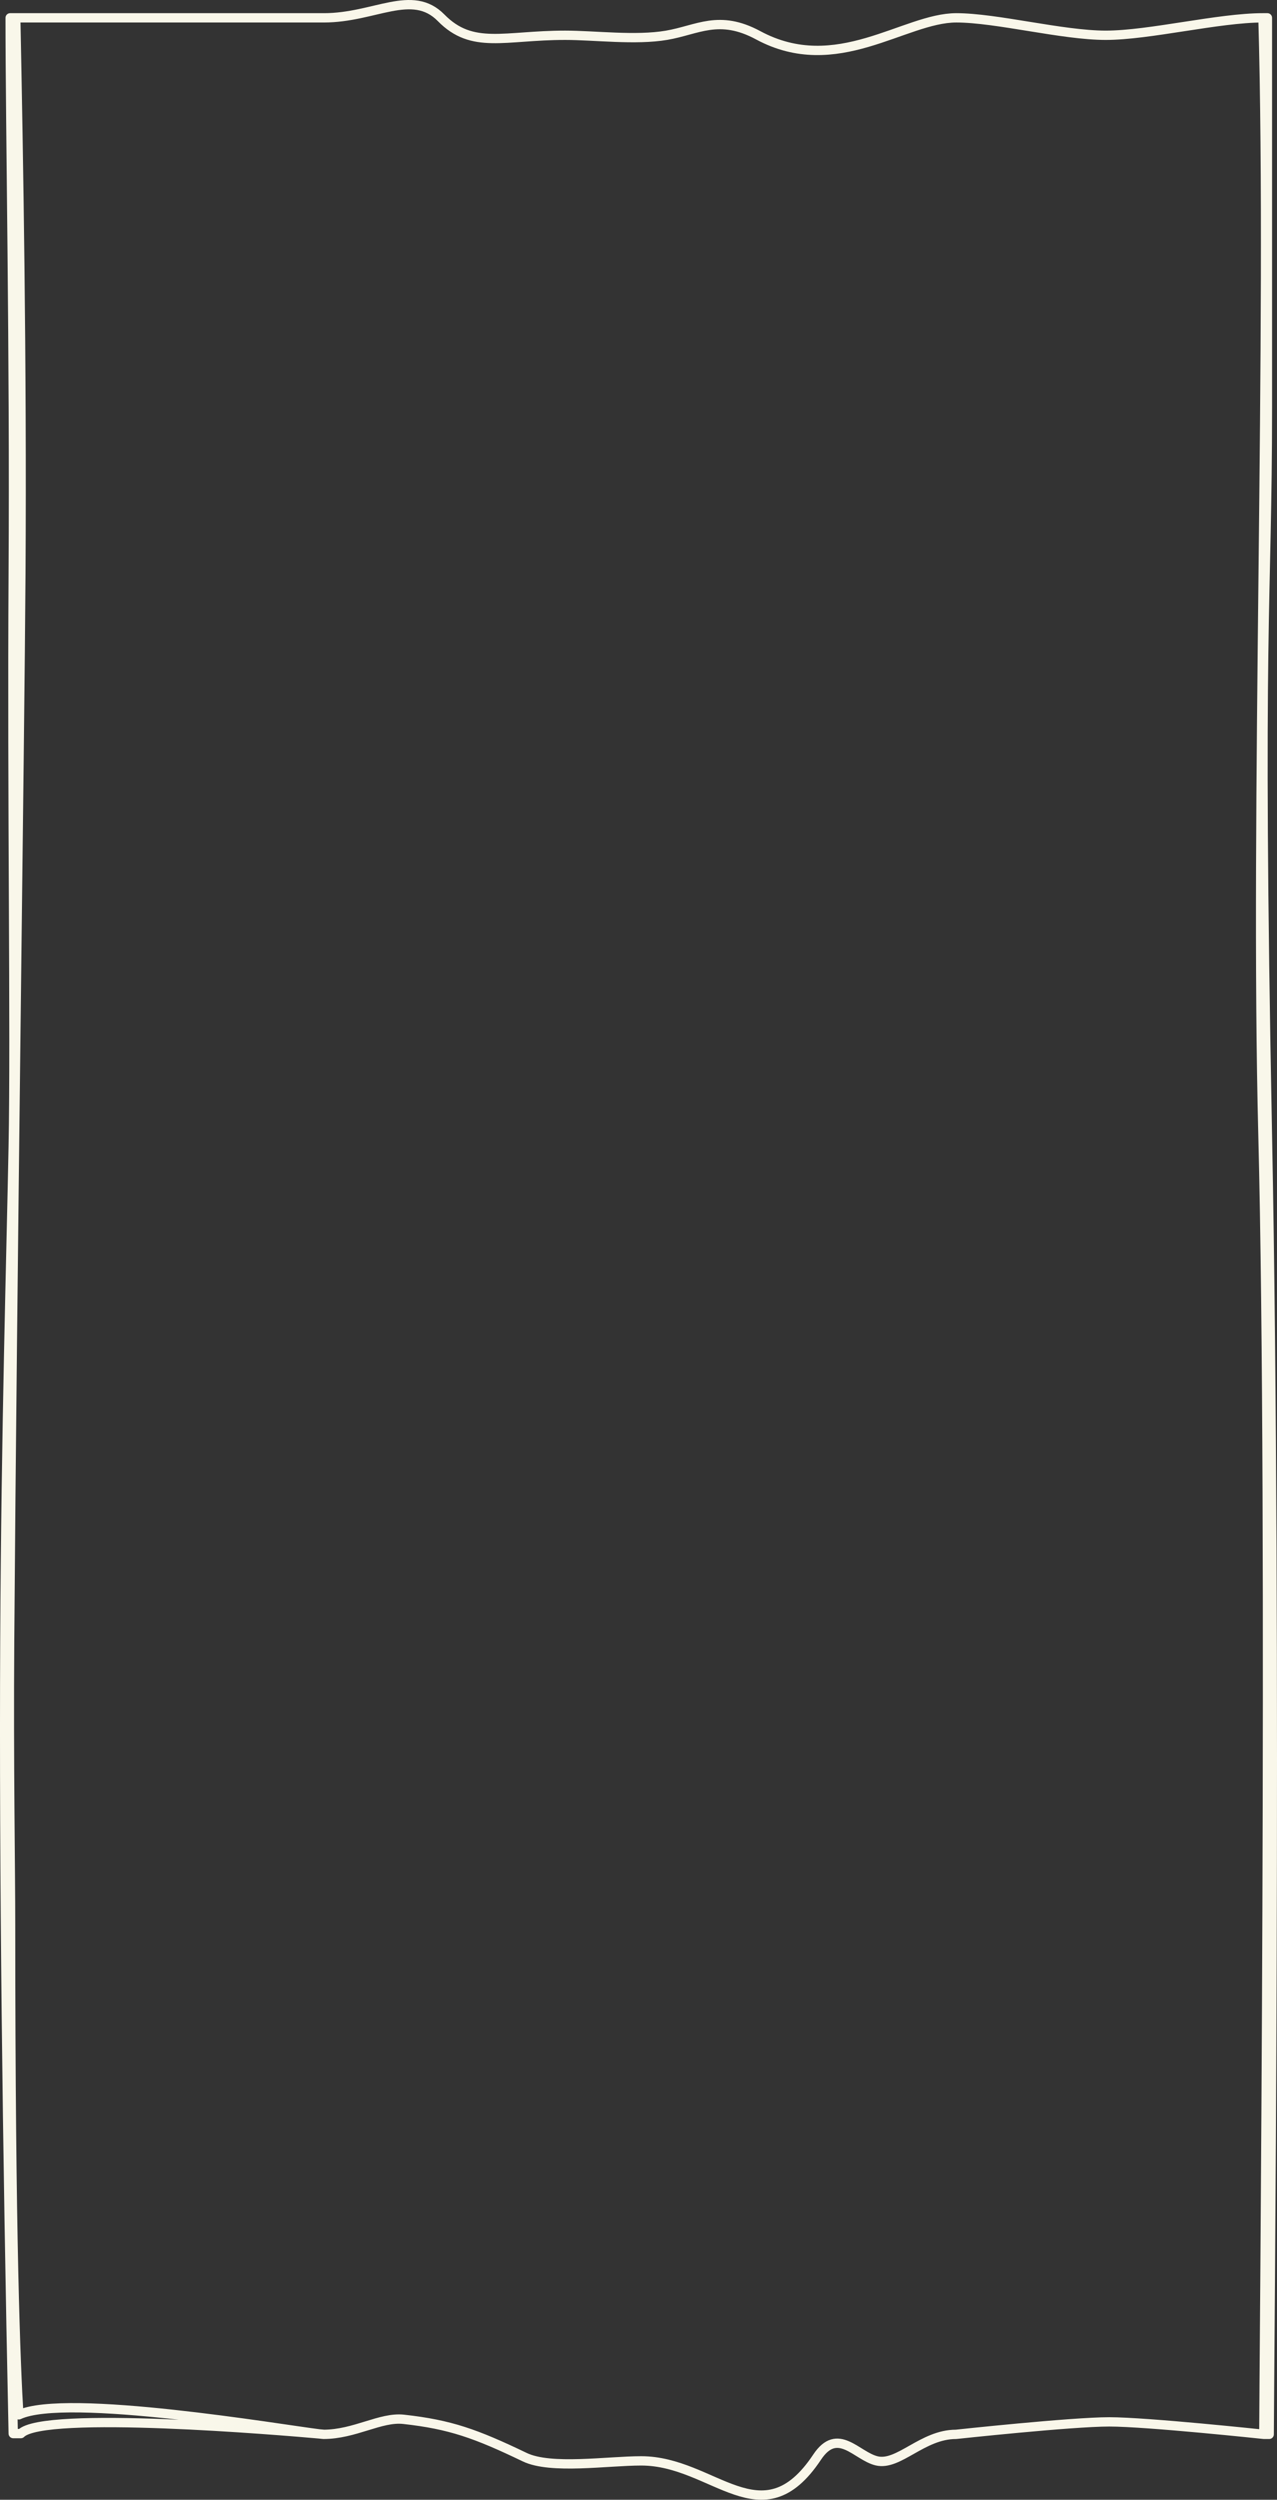 <?xml version="1.0" encoding="UTF-8"?> <svg xmlns="http://www.w3.org/2000/svg" width="274" height="536" viewBox="0 0 274 536" fill="none"><rect x="0" y="0" width="274" height="536" fill="#333333" stroke="none"/><path d="M3.381 3.823H2.181C2.181 27.793 3.126 75.202 2.838 122.912C2.543 171.859 3.307 221.122 2.838 245.713C2.393 269.054 1.269 306.24 1.046 351.788C0.805 401.006 1.527 459.986 2.838 521.812H4.478C9.3 516.818 60.651 521.183 68.523 521.884M3.381 3.823H69.534M3.381 3.823C3.963 32.855 4.757 77.399 4.478 122.912C4.262 158.355 2.619 274.282 2.064 351.788C1.874 378.227 2.274 400.195 2.274 412.973C2.275 480.843 3.404 507.259 4.039 517.793C14.073 513.018 60.625 520.935 68.523 521.884M68.523 521.884C69.18 521.943 69.534 521.976 69.534 521.976C69.36 521.976 69.018 521.944 68.523 521.884ZM205.186 3.825C194.025 3.825 179.526 16.638 162.68 7.564C154.248 3.023 149.685 6.427 143.019 7.564C136.368 8.7 127.612 7.564 121.255 7.564C108.237 7.564 101.369 10.659 94.656 3.825C88.41 -2.532 80.392 3.825 69.493 3.825M69.388 521.977C76.13 521.977 81.661 518.203 86.614 518.755C96.625 519.869 102.062 521.819 112.584 526.867C118.202 529.562 130.313 527.664 137.589 527.664C153.128 527.664 163.452 544.69 175.322 526.867C179.758 520.205 183.778 526.634 188.114 527.664C192.818 528.781 197.923 521.977 205.113 521.977M270.986 3.823H271.942V87.329C271.942 130.106 269.809 133.386 271.942 243.467C274.075 353.548 272.324 511.567 272.324 521.976H271.174M270.986 3.823C272.887 70.955 269.21 173.765 270.986 243.467C273.079 325.635 271.174 511.247 271.174 521.976M270.986 3.823C261.43 3.823 246.602 7.564 237.257 7.564C227.912 7.564 213.832 3.823 205.137 3.823M271.174 521.976C271.174 521.976 246.104 519.301 238.005 519.301C229.906 519.301 205.137 521.976 205.137 521.976" stroke="#F9F7EA" stroke-width="2" stroke-miterlimit="10" stroke-linecap="round" stroke-linejoin="round"></path></svg> 